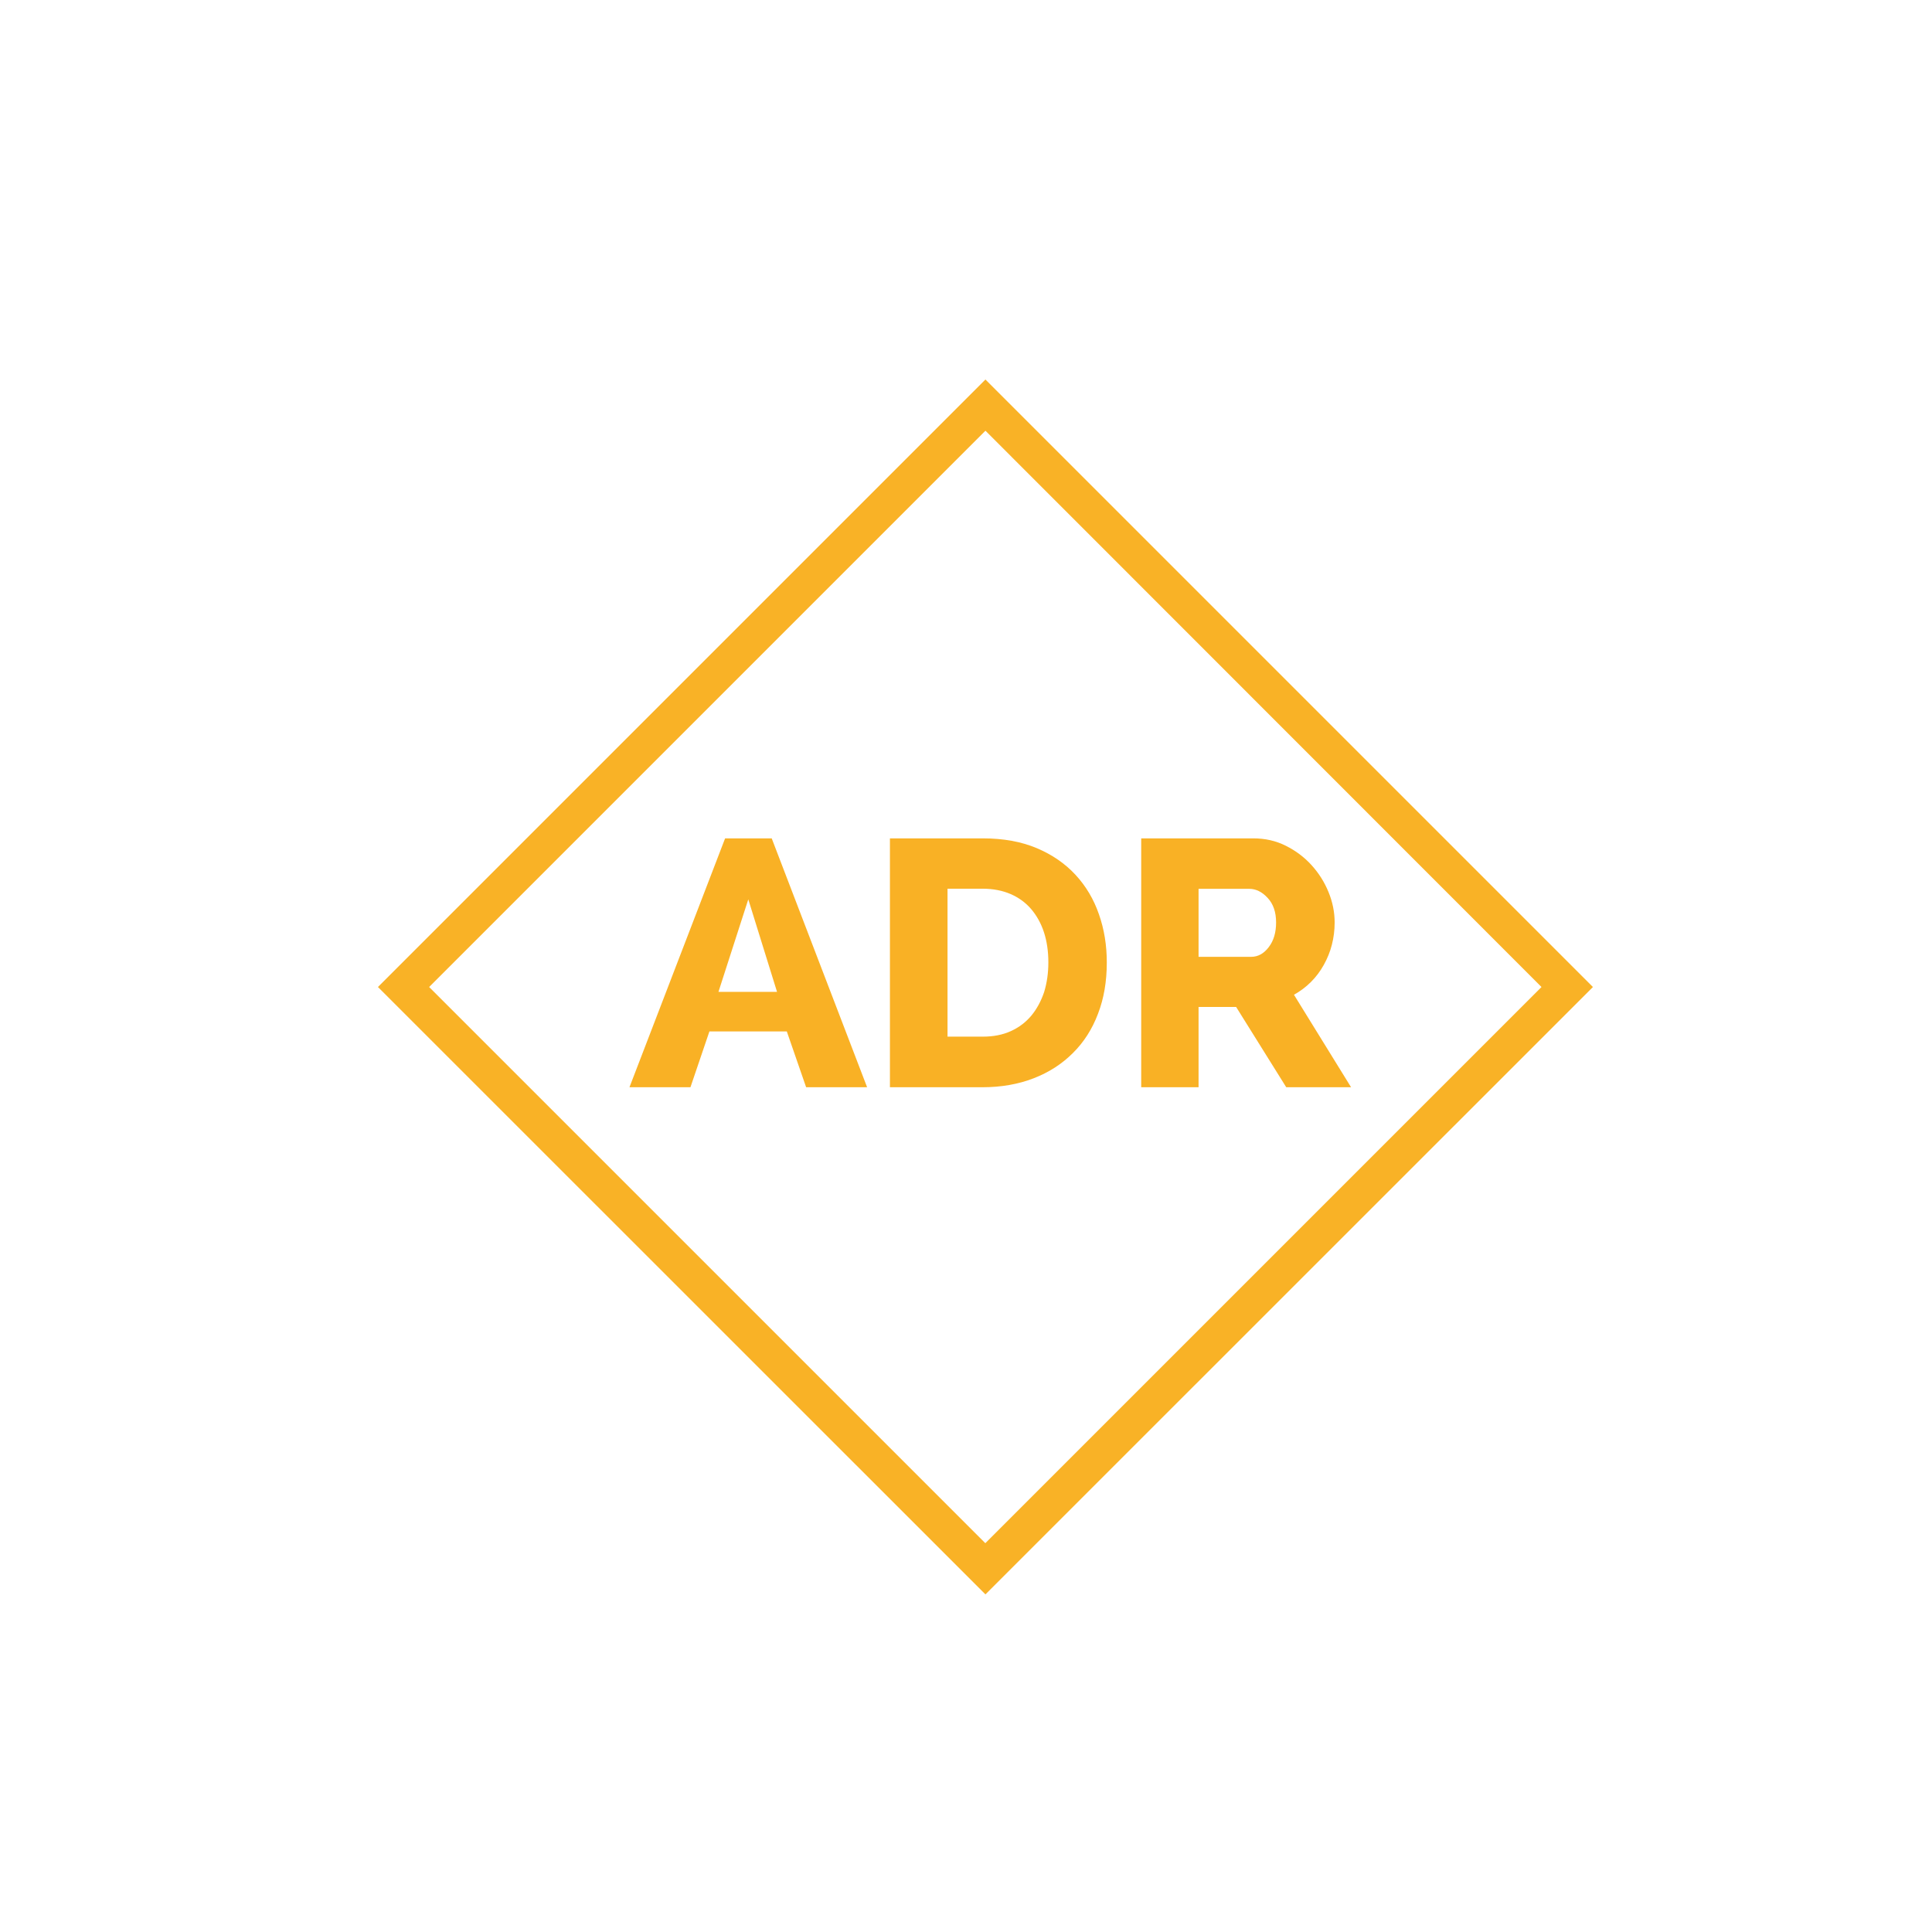 <?xml version="1.0" encoding="utf-8"?>
<!-- Generator: Adobe Illustrator 25.4.1, SVG Export Plug-In . SVG Version: 6.00 Build 0)  -->
<svg version="1.1" xmlns="http://www.w3.org/2000/svg" xmlns:xlink="http://www.w3.org/1999/xlink" x="0px" y="0px"
	 viewBox="0 0 160 160" style="enable-background:new 0 0 160 160;" xml:space="preserve">
<style type="text/css">
	.st0{display:none;}
	.st1{display:inline;fill:#065193;}
	.st2{display:inline;}
	.st3{display:inline;fill:#F9B226;}
	.st4{display:inline;fill:#F9B226;stroke:#065193;stroke-miterlimit:10;}
	.st5{fill:#F9B226;}
	.st6{fill:none;stroke:#F9B226;stroke-width:3;stroke-miterlimit:10;}
	.st7{fill:none;stroke:#F9B226;stroke-width:4;stroke-miterlimit:10;}
	.st8{fill:none;stroke:#FFFFFF;stroke-width:3;stroke-miterlimit:10;}
	.st9{fill:#FFFFFF;}
	.st10{fill:none;stroke:#F9B226;stroke-width:2;stroke-miterlimit:10;}
	.st11{fill:#085192;}
	.st12{fill:none;stroke:#F9B328;stroke-width:3;stroke-miterlimit:10;}
	.st13{fill:none;stroke:#F9B328;stroke-width:4;stroke-linecap:round;stroke-miterlimit:10;}
	.st14{fill:#065193;stroke:#F9B328;stroke-width:4;stroke-linecap:round;stroke-miterlimit:10;}
	.st15{fill:#F9B233;}
	.st16{fill:none;stroke:#F9B226;stroke-miterlimit:10;}
	.st17{fill:#F9B125;}
	.st18{fill:#F9B224;}
	.st19{fill:none;stroke:#F9B226;stroke-width:3;stroke-linecap:round;stroke-miterlimit:10;}
	.st20{fill:#085294;stroke:#F9B226;stroke-width:2;stroke-miterlimit:10;}
	.st21{fill:#085294;stroke:#F9B226;stroke-miterlimit:10;}
	.st22{fill:none;}
	.st23{fill:#065193;}
	.st24{fill:#055193;}
	.st25{fill:#0D5292;}
	.st26{fill:#0D5292;stroke:#FFFFFF;stroke-width:0.5;stroke-miterlimit:10;}
	.st27{fill:#FFFFFF;stroke:#0D5292;stroke-width:3;stroke-miterlimit:10;}
	.st28{fill:#DFDFDF;}
	.st29{fill:none;stroke:#065193;stroke-width:3;stroke-miterlimit:10;}
	.st30{fill:none;stroke:#F9B224;stroke-width:2;stroke-miterlimit:10;}
	.st31{fill:none;stroke:#F9B224;stroke-width:1.21;stroke-miterlimit:10;}
	.st32{fill:none;stroke:#F9B224;stroke-width:1.611;stroke-miterlimit:10;}
	.st33{fill:none;stroke:#F9B224;stroke-width:1.802;stroke-miterlimit:10;}
	.st34{fill:none;stroke:#F9B224;stroke-width:2.561;stroke-miterlimit:10;}
	.st35{fill:none;stroke:#F9B226;stroke-width:1.5;stroke-miterlimit:10;}
	.st36{fill:none;stroke:#065193;stroke-width:1.5;stroke-miterlimit:10;}
	.st37{fill:#F6A117;}
	.st38{fill:#FDFDFD;}
	.st39{fill:none;stroke:#F9B125;stroke-width:1.5;stroke-miterlimit:10;}
	.st40{fill:#065193;stroke:#F9B226;stroke-miterlimit:10;}
	.st41{fill:#065193;stroke:#F9B226;stroke-width:3;stroke-miterlimit:10;}
	.st42{fill:none;stroke:#F9B125;stroke-width:3;stroke-miterlimit:10;}
	.st43{fill:none;stroke:#F9B226;stroke-width:1.2;stroke-miterlimit:10;}
	.st44{fill:#F1F2F2;}
</style>
<g id="Blue_Background" class="st0">
	<rect x="-0.19" y="-0.27" class="st1" width="160" height="160"/>
</g>
<g id="Artwork">
	<g>
		<g>
			<path class="st5" d="M81.61,132.04L31.3,81.74l50.31-50.31l50.31,50.31L81.61,132.04z M35.54,81.74l46.06,46.06l46.06-46.06
				L81.61,35.67L35.54,81.74z"/>
		</g>
		<g>
			<g>
				<path class="st17" d="M52.13,90.04l7.92-20.61h3.86l7.9,20.61h-5.05l-1.6-4.62h-6.41l-1.57,4.62H52.13z M61.97,74.48l-2.47,7.66
					h4.85L61.97,74.48z"/>
			</g>
			<g>
				<path class="st17" d="M73.7,90.04V69.43h7.69c1.7,0,3.19,0.27,4.47,0.81c1.28,0.54,2.35,1.28,3.21,2.21
					c0.86,0.93,1.51,2.02,1.94,3.27c0.44,1.25,0.65,2.58,0.65,3.99c0,1.57-0.24,2.98-0.73,4.25c-0.48,1.27-1.17,2.35-2.08,3.25
					c-0.9,0.9-1.98,1.6-3.25,2.09c-1.27,0.49-2.68,0.74-4.22,0.74H73.7z M86.82,79.7c0-0.91-0.12-1.74-0.36-2.48
					c-0.24-0.74-0.6-1.39-1.06-1.93c-0.46-0.54-1.04-0.96-1.71-1.25c-0.68-0.29-1.44-0.44-2.29-0.44h-2.93v12.25h2.93
					c0.87,0,1.64-0.15,2.32-0.46c0.68-0.31,1.24-0.74,1.7-1.29c0.45-0.55,0.8-1.2,1.05-1.94C86.7,81.41,86.82,80.59,86.82,79.7z"/>
			</g>
			<g>
				<path class="st17" d="M94.51,90.04V69.43h9.29c0.97,0,1.86,0.2,2.68,0.61c0.82,0.41,1.53,0.94,2.13,1.6
					c0.6,0.66,1.07,1.4,1.41,2.23c0.34,0.83,0.51,1.67,0.51,2.53c0,0.64-0.08,1.25-0.23,1.84c-0.15,0.59-0.38,1.15-0.67,1.67
					c-0.29,0.52-0.64,0.99-1.06,1.41c-0.42,0.42-0.89,0.77-1.41,1.06l4.73,7.66h-5.37l-4.15-6.65h-3.11v6.65H94.51z M99.27,79.24
					h4.35c0.56,0,1.05-0.27,1.45-0.8c0.41-0.53,0.61-1.21,0.61-2.05c0-0.85-0.23-1.53-0.7-2.03c-0.46-0.5-0.97-0.75-1.51-0.75h-4.21
					V79.24z"/>
			</g>
		</g>
	</g>
</g>
</svg>
